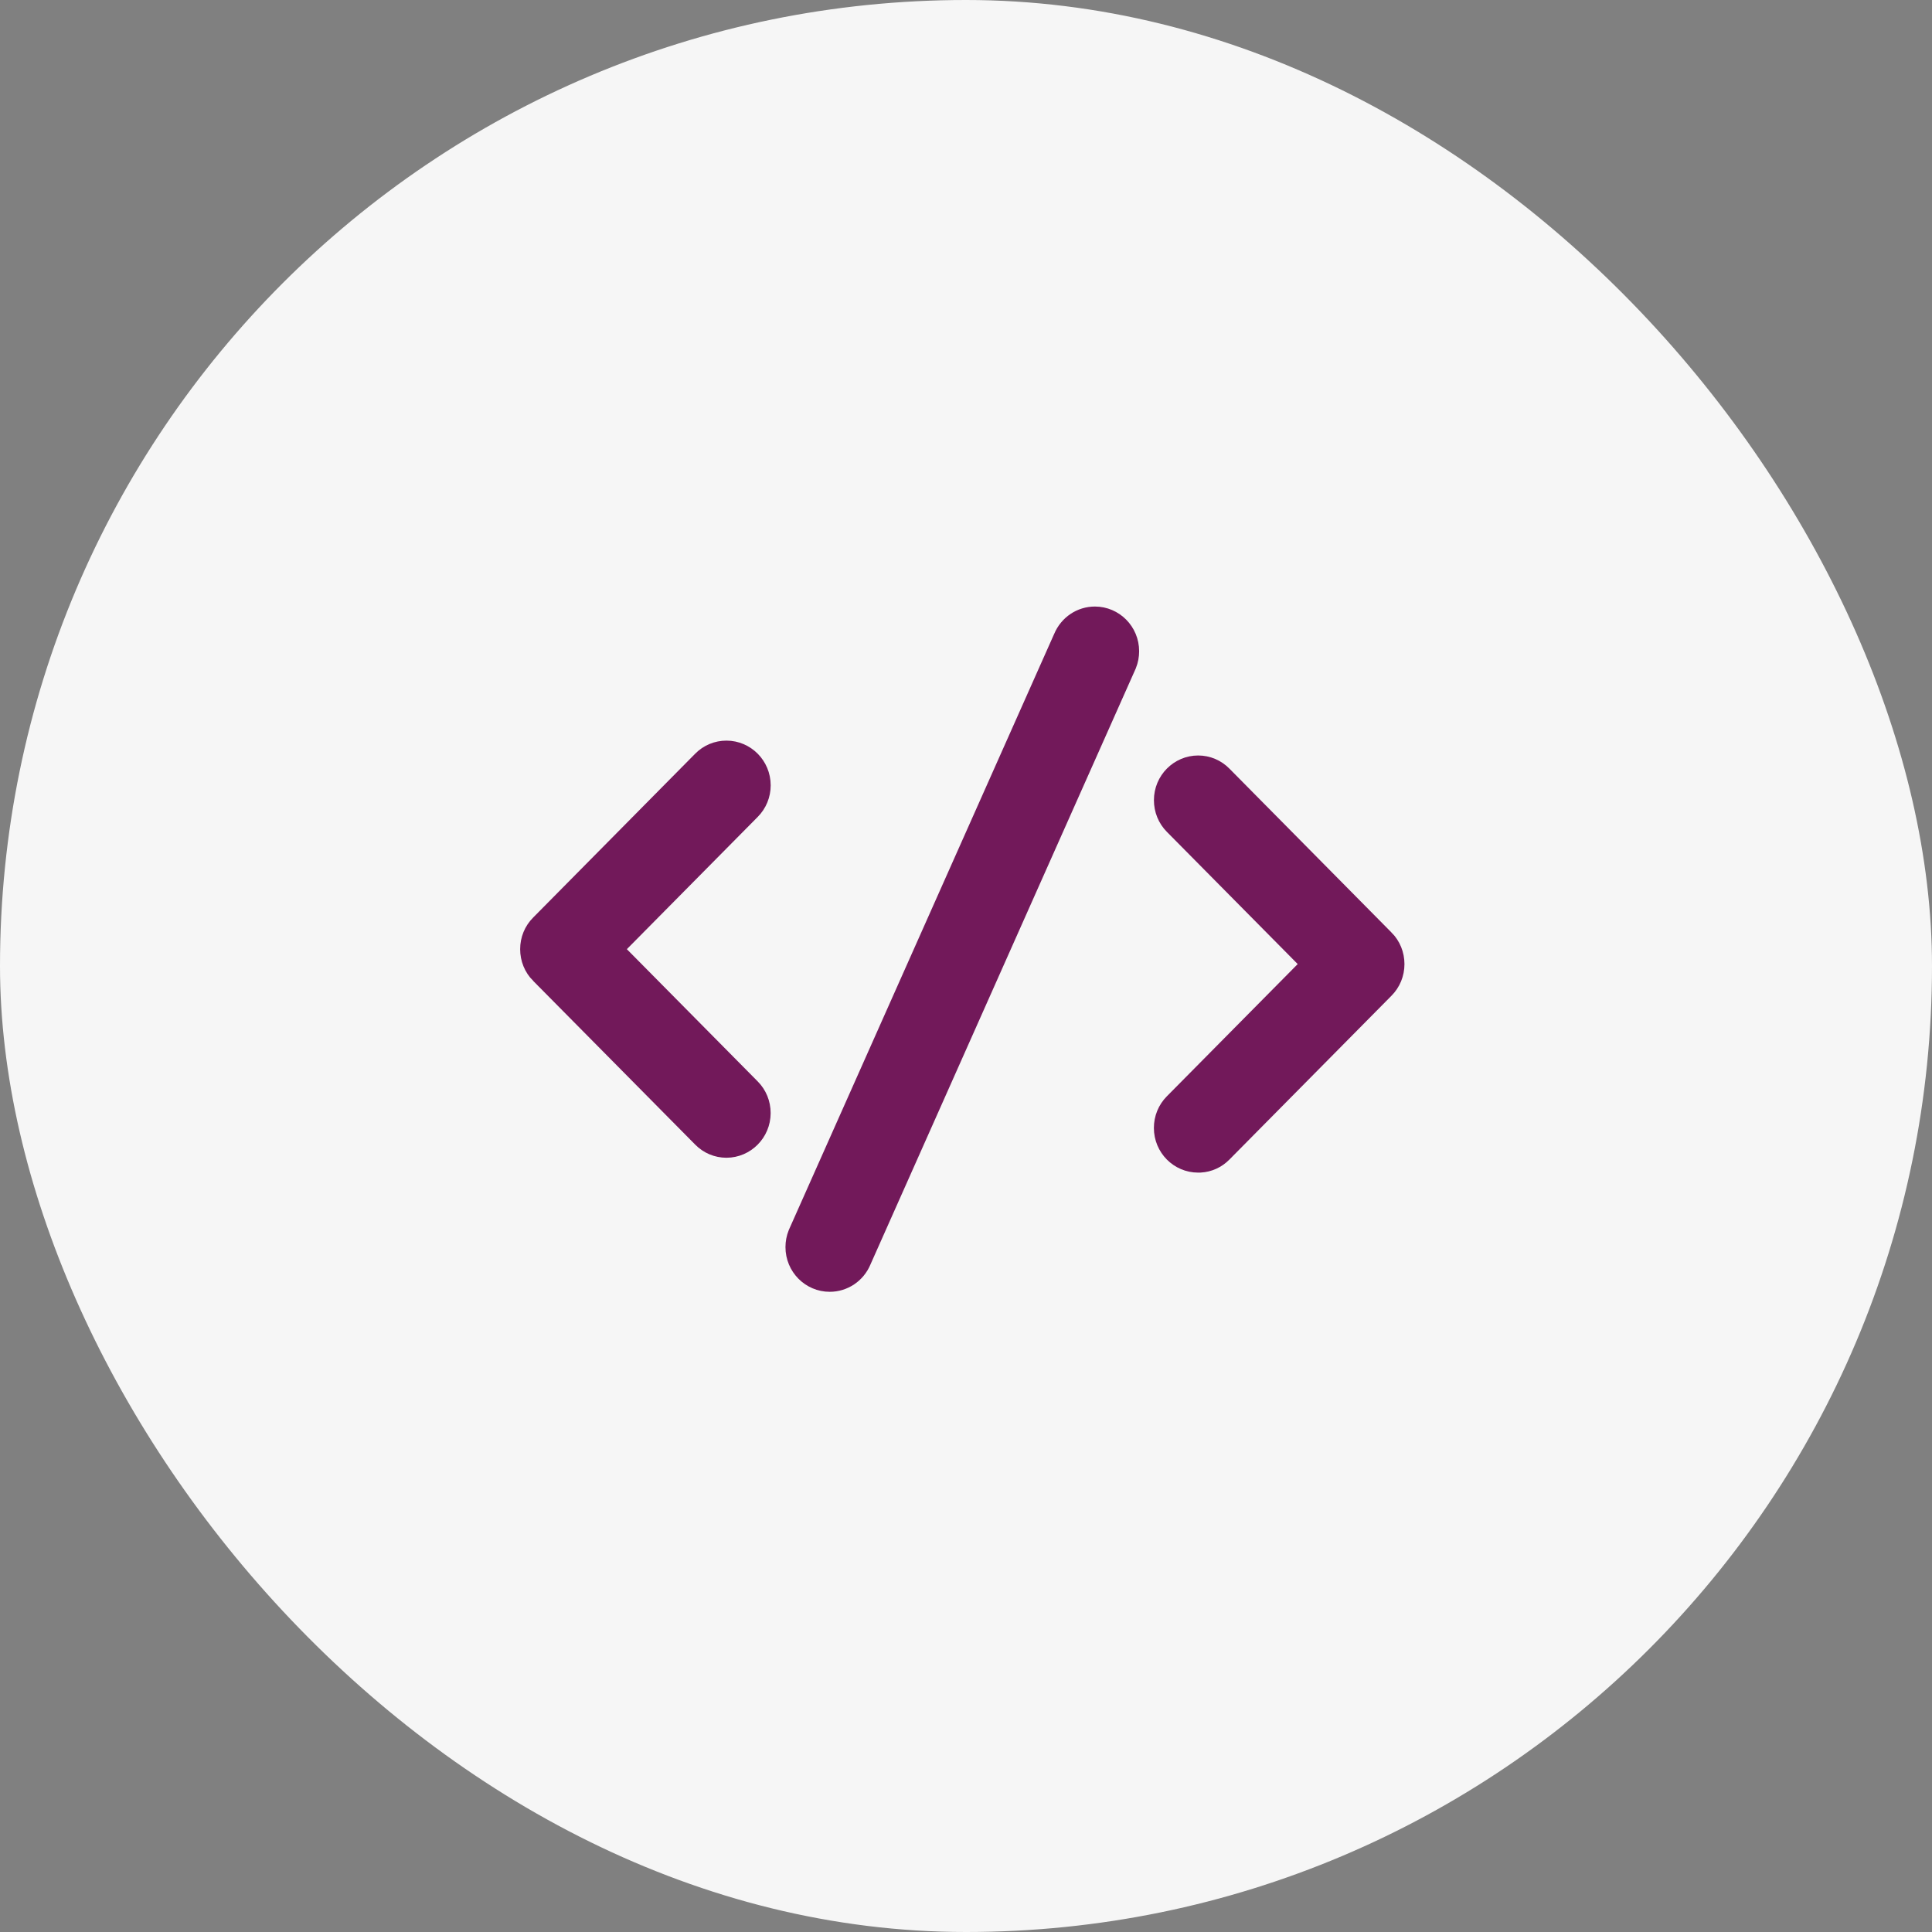 <svg width="52" height="52" viewBox="0 0 52 52" fill="none" xmlns="http://www.w3.org/2000/svg"><rect x="0" y="0" width="52" height="52" fill="#808080" stroke="none"/><rect width="52" height="52" rx="26" fill="#F6F6F6"/><path d="M19.068 30.457L19.067 30.456L14.704 26.047C14.704 26.047 14.704 26.047 14.703 26.047C14.573 25.915 14.5 25.739 14.5 25.547C14.5 25.356 14.573 25.18 14.704 25.049L14.705 25.048L19.067 20.637C19.067 20.637 19.067 20.637 19.067 20.637C19.197 20.505 19.369 20.434 19.553 20.434C19.928 20.434 20.243 20.744 20.243 21.137C20.243 21.328 20.17 21.503 20.039 21.635L20.038 21.636L16.517 25.195L16.169 25.547L16.517 25.899L20.038 29.458L20.039 29.459C20.169 29.59 20.242 29.765 20.242 29.958C20.242 30.35 19.927 30.66 19.552 30.661C19.368 30.66 19.198 30.589 19.068 30.457Z" fill="#72195A" stroke="#72195A"/><path d="M32.732 30.86C32.613 30.981 32.459 31.051 32.29 31.061H32.247C31.871 31.061 31.557 30.751 31.557 30.359C31.557 30.167 31.63 29.992 31.76 29.86L31.761 29.859L35.283 26.3L35.63 25.948L35.283 25.596L31.761 22.037C31.631 21.905 31.558 21.729 31.558 21.537C31.558 21.145 31.873 20.834 32.248 20.834C32.432 20.834 32.603 20.906 32.733 21.038L32.733 21.038L32.734 21.039L37.097 25.45L37.099 25.451C37.228 25.581 37.301 25.756 37.301 25.949C37.301 26.141 37.228 26.316 37.097 26.448L37.096 26.449L32.733 30.859L32.732 30.86Z" fill="#72195A" stroke="#72195A"/><path d="M28.829 17.267L28.829 17.267L28.834 17.256C28.945 16.99 29.195 16.825 29.47 16.825C29.846 16.825 30.16 17.135 30.16 17.528C30.16 17.62 30.143 17.71 30.109 17.796L22.973 33.827L22.973 33.827L22.968 33.839C22.858 34.104 22.607 34.269 22.332 34.269H22.331C21.955 34.269 21.641 33.959 21.641 33.566C21.641 33.474 21.658 33.384 21.692 33.299L28.829 17.267Z" fill="#72195A" stroke="#72195A"/></svg>
